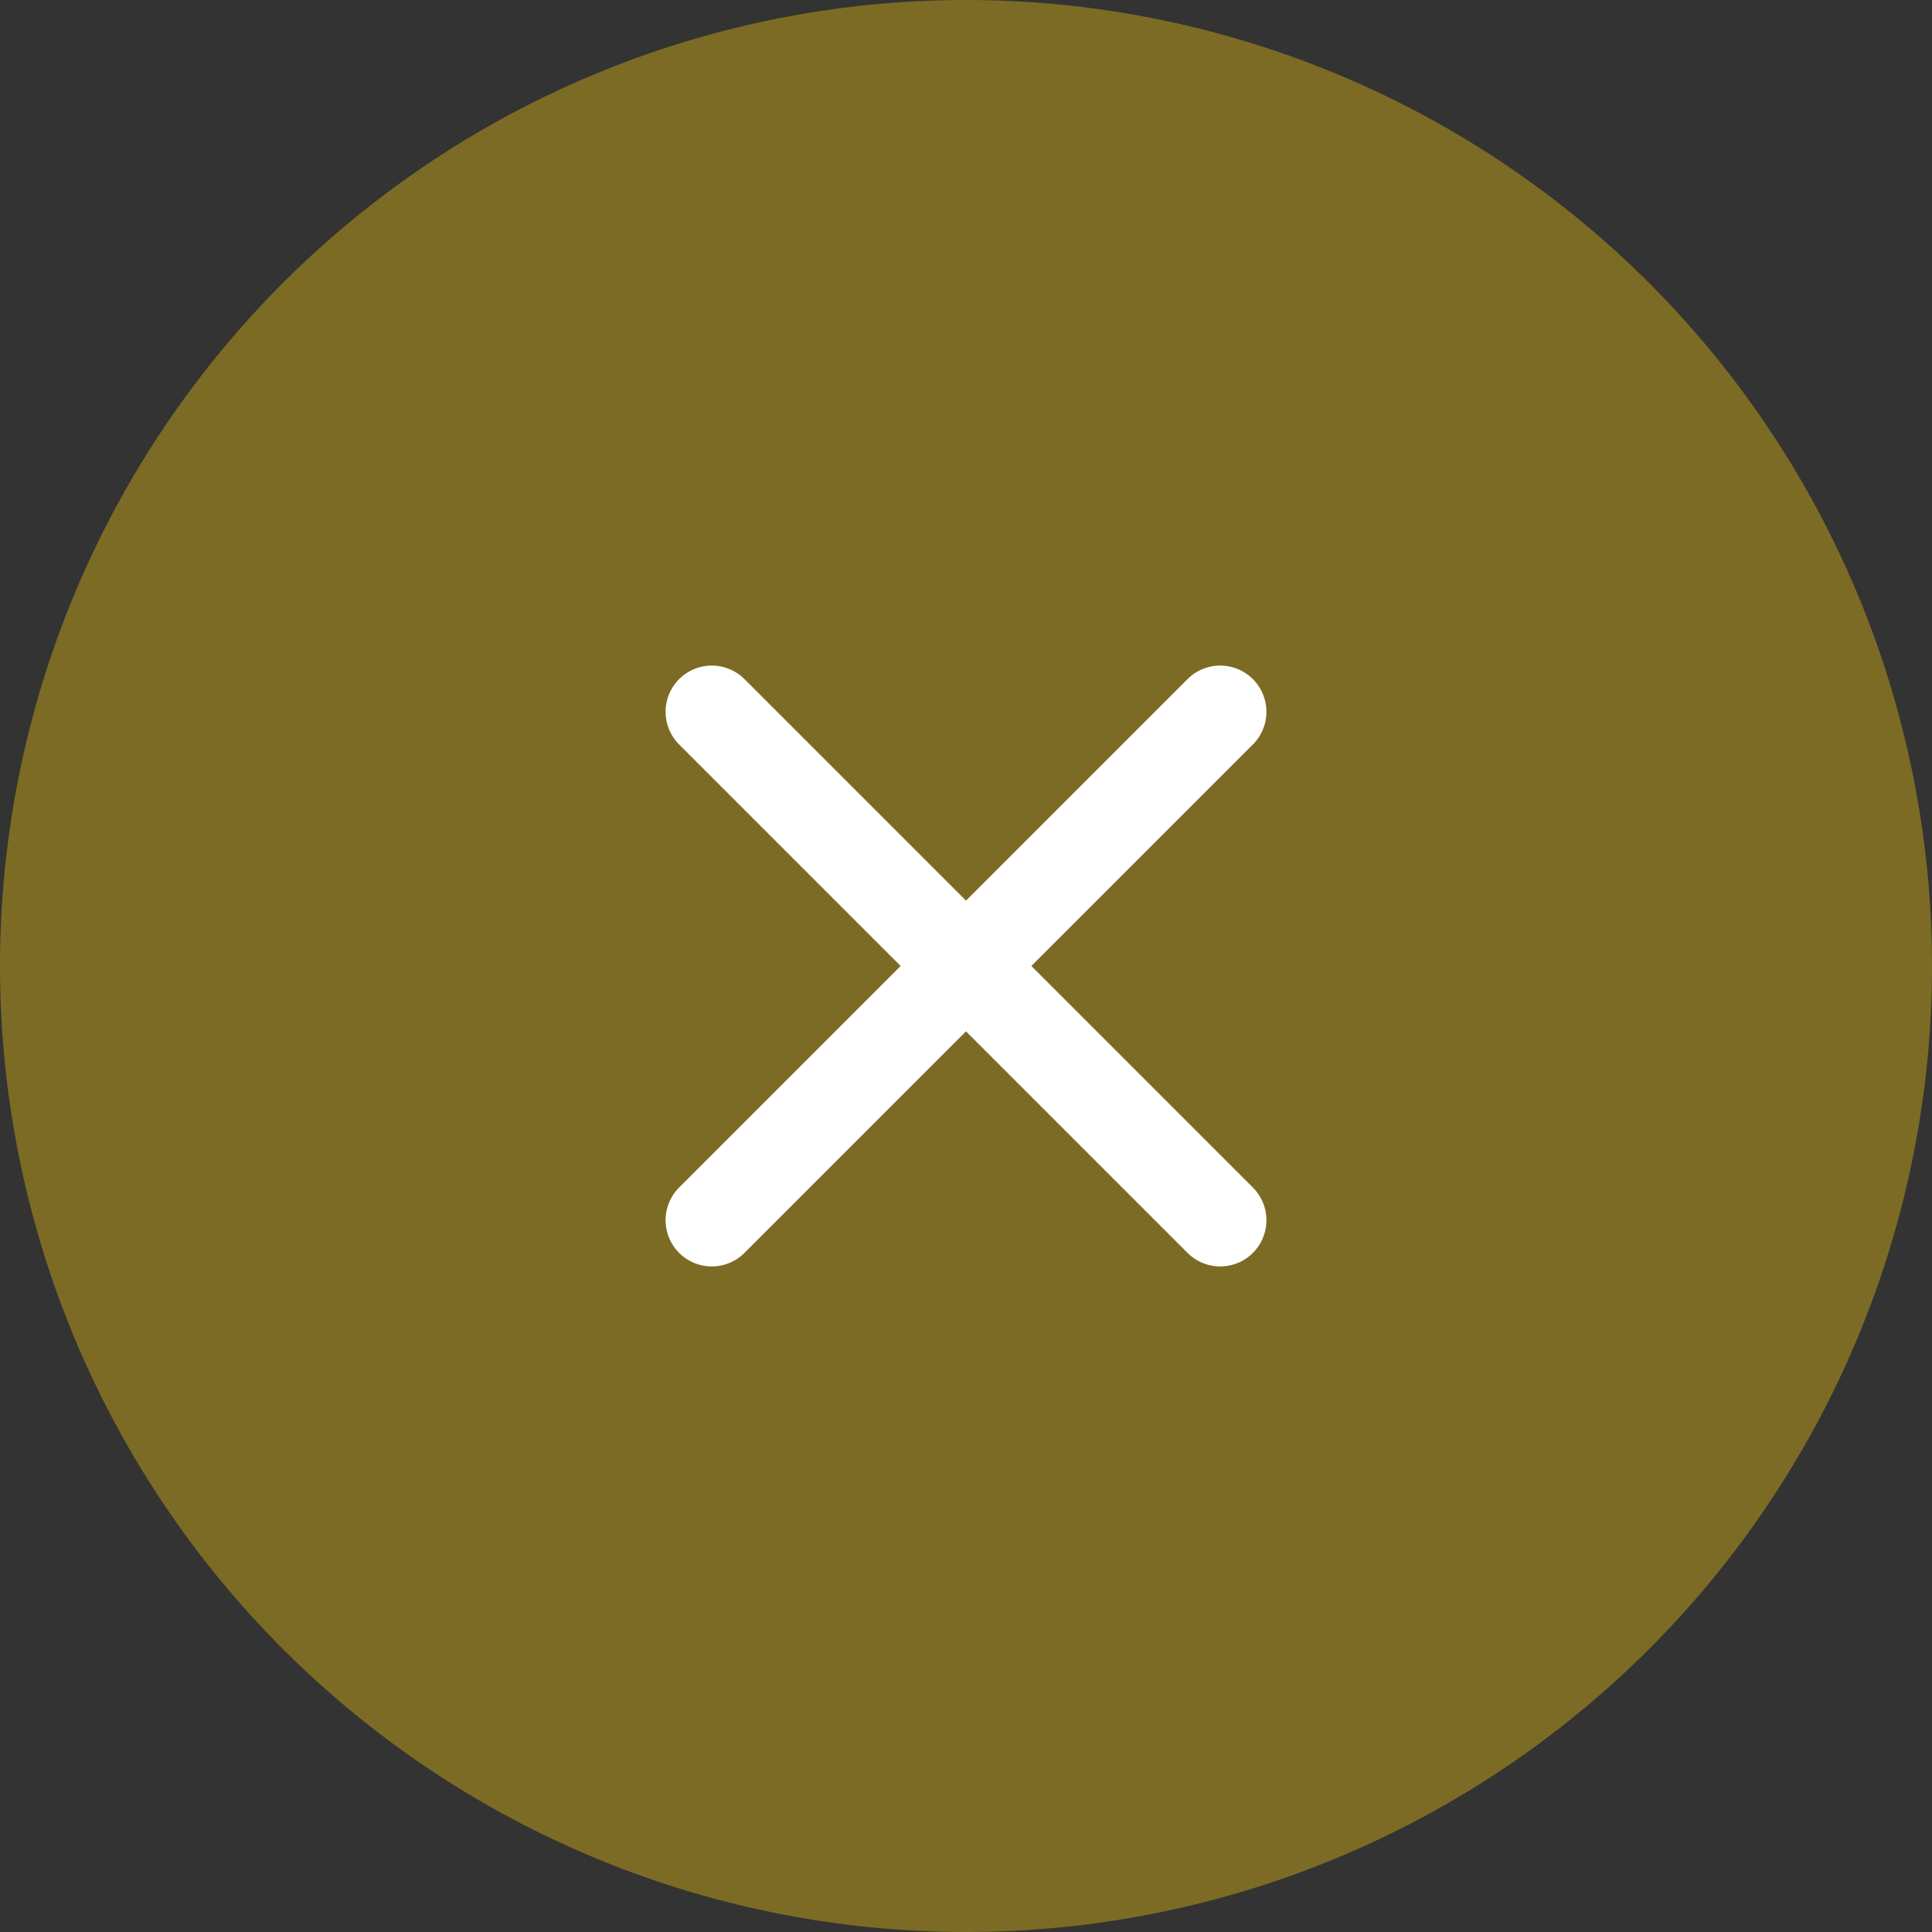 <svg id="icon_close" xmlns="http://www.w3.org/2000/svg" width="27.164" height="27.164" viewBox="0 0 27.164 27.164">
  <rect x="0" y="0" width="27.164" height="27.164" fill="#333333" stroke="none"/>
  <path id="パス_7242" data-name="パス 7242" d="M13.582,0A13.582,13.582,0,1,1,0,13.582,13.582,13.582,0,0,1,13.582,0Z" fill="#7c6b24"/>
  <g id="グループ_16788" data-name="グループ 16788" transform="translate(10.008 10.008)">
    <line id="線_468" data-name="線 468" x2="7.148" y2="7.148" fill="none" stroke="#fff" stroke-linecap="round" stroke-width="1.3"/>
    <line id="線_469" data-name="線 469" x1="7.148" y2="7.148" fill="none" stroke="#fff" stroke-linecap="round" stroke-width="1.3"/>
  </g>
</svg>
